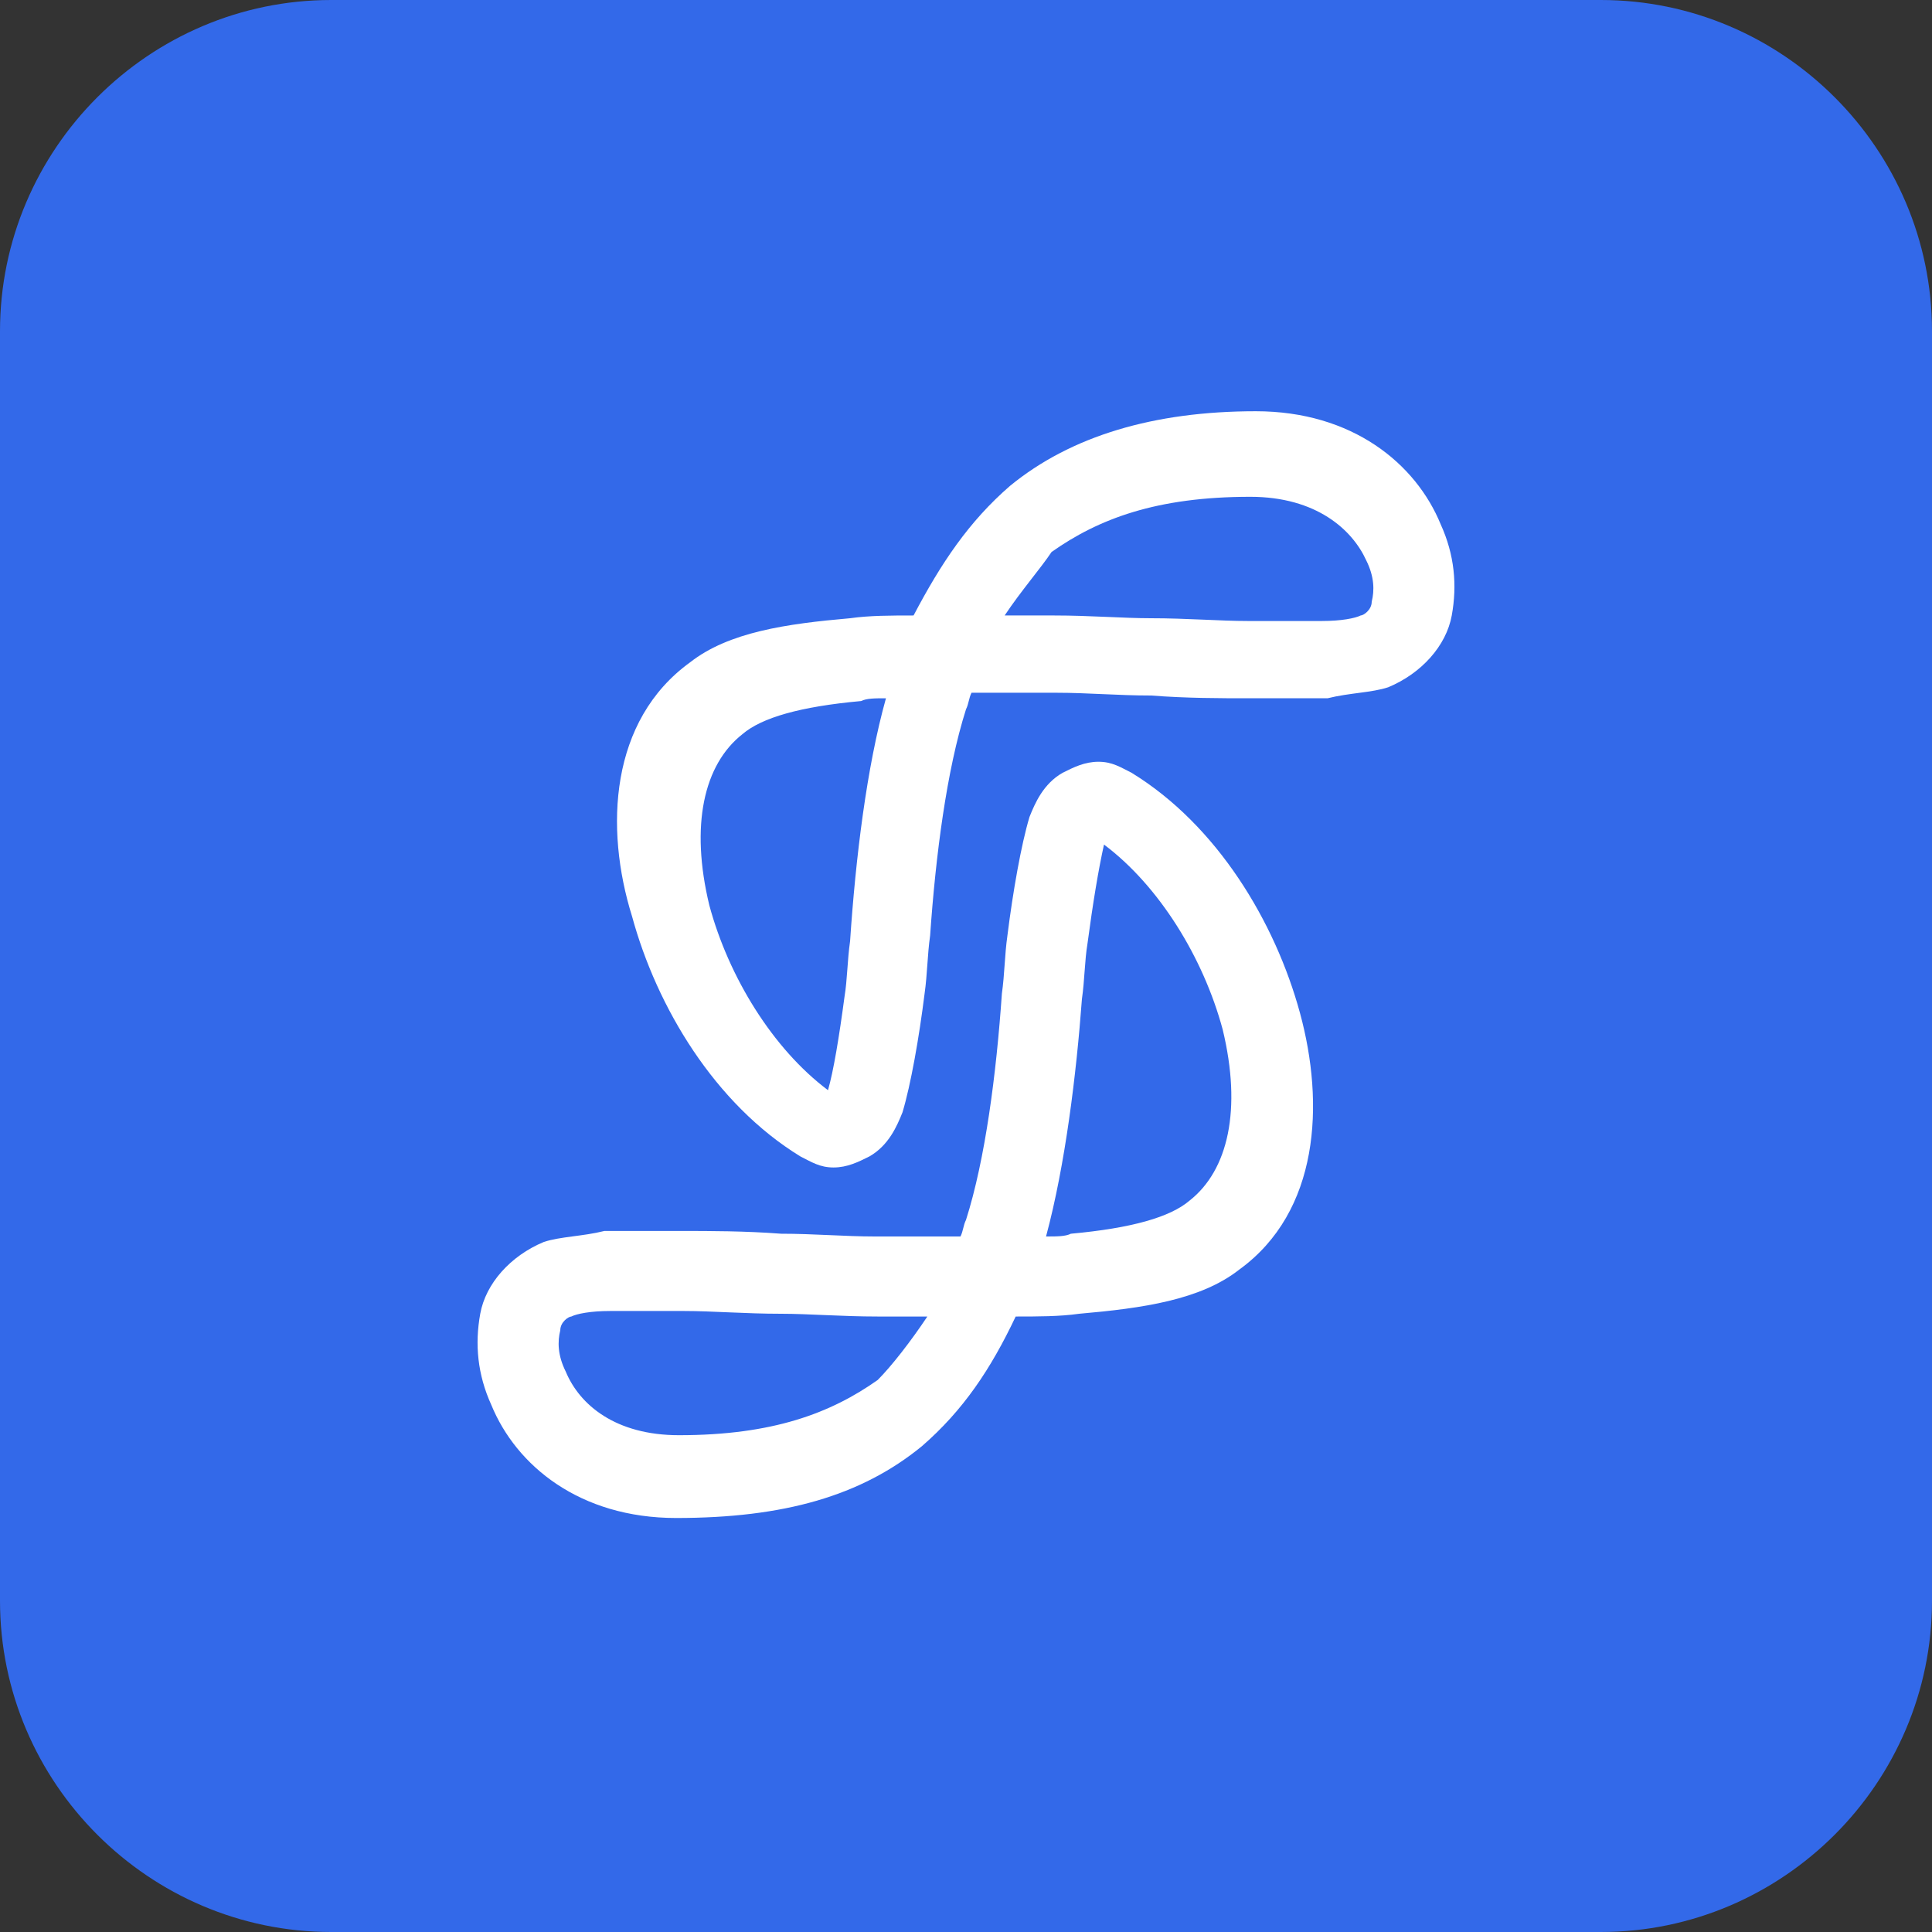 <?xml version="1.0" encoding="utf-8"?>
<!-- Generator: Adobe Illustrator 26.3.1, SVG Export Plug-In . SVG Version: 6.00 Build 0)  -->
<svg version="1.1" id="Layer_1" xmlns="http://www.w3.org/2000/svg" xmlns:xlink="http://www.w3.org/1999/xlink" x="0px" y="0px"
	 viewBox="0 0 70 70" style="enable-background:new 0 0 70 70;" xml:space="preserve">
<rect x="0" y="0" width="70" height="70" fill="#333333" stroke="none"/>
<style type="text/css">
	.st0{fill-rule:evenodd;clip-rule:evenodd;fill:#3369E9;}
	.st1{fill-rule:evenodd;clip-rule:evenodd;fill:#FFFFFF;}
</style>
<g>
	<path class="st0" d="M12,0h46c6.6,0,12,5.4,12,12v46c0,6.6-5.4,12-12,12H12C5.4,70,0,64.6,0,58V12C0,5.4,5.4,0,12,0z"/>
	<g>
		<path class="st1" d="M36.6,17.6c2.2-1.8,5.2-2.7,8.9-2.7c3.5,0,5.8,1.9,6.7,4.1c0.5,1.1,0.6,2.2,0.4,3.3c-0.2,1.1-1.1,2.1-2.3,2.6
			c-0.6,0.2-1.4,0.2-2.2,0.4c-0.8,0-1.8,0-2.8,0c-1.1,0-2.3,0-3.6-0.1c-1.2,0-2.3-0.1-3.4-0.1c-1.1,0-2.1,0-3.1,0
			c-0.1,0.2-0.1,0.4-0.2,0.6c-0.7,2.2-1.1,5.3-1.3,8.2c-0.1,0.7-0.1,1.4-0.2,2.1c-0.2,1.6-0.5,3.3-0.8,4.3c-0.2,0.5-0.5,1.2-1.2,1.6
			c-0.4,0.2-0.8,0.4-1.3,0.4c-0.5,0-0.8-0.2-1.2-0.4c-3.1-1.9-5.2-5.4-6.1-8.7C21.9,30,22.1,26.1,25,24c1.4-1.1,3.5-1.4,5.8-1.6
			c0.7-0.1,1.5-0.1,2.3-0.1C34.1,20.4,35.1,18.9,36.6,17.6z M36.4,22.3c0.6,0,1.2,0,1.8,0c1.3,0,2.5,0.1,3.5,0.1
			c1.3,0,2.5,0.1,3.5,0.1c1.1,0,1.9,0,2.7,0c0.7,0,1.2-0.1,1.4-0.2c0.1,0,0.4-0.2,0.4-0.5c0.1-0.4,0.1-0.9-0.2-1.5
			C49,19.2,47.7,18,45.3,18c-3.4,0-5.5,0.8-7.2,2C37.7,20.6,37,21.4,36.4,22.3z M32.1,25.3c-0.4,0-0.7,0-0.9,0.1
			c-2.2,0.2-3.6,0.6-4.3,1.2c-1.4,1.1-1.9,3.3-1.2,6.2c0.7,2.6,2.3,5.2,4.3,6.7c0.2-0.7,0.4-1.9,0.6-3.4c0.1-0.6,0.1-1.3,0.2-2
			C31,31.1,31.4,27.8,32.1,25.3z M30.5,39.7L30.5,39.7L30.5,39.7z"/>
		<path class="st1" d="M33.4,52.4c-2.2,1.8-5,2.6-8.9,2.6c-3.5,0-5.8-1.9-6.7-4.1c-0.5-1.1-0.6-2.2-0.4-3.3c0.2-1.1,1.1-2.1,2.3-2.6
			c0.6-0.2,1.4-0.2,2.2-0.4c0.8,0,1.8,0,2.8,0s2.3,0,3.6,0.1c1.2,0,2.3,0.1,3.4,0.1c1.1,0,2.1,0,3.1,0c0.1-0.2,0.1-0.4,0.2-0.6
			c0.7-2.2,1.1-5.3,1.3-8.2c0.1-0.7,0.1-1.4,0.2-2.1c0.2-1.6,0.5-3.3,0.8-4.3c0.2-0.5,0.5-1.2,1.2-1.6c0.4-0.2,0.8-0.4,1.3-0.4
			c0.5,0,0.8,0.2,1.2,0.4c3.1,1.9,5.2,5.4,6.1,8.7c0.9,3.3,0.7,7.2-2.2,9.3c-1.4,1.1-3.5,1.4-5.8,1.6c-0.7,0.1-1.5,0.1-2.3,0.1
			C35.9,49.6,34.9,51.1,33.4,52.4z M33.6,47.7c-0.6,0-1.2,0-1.8,0c-1.3,0-2.5-0.1-3.5-0.1c-1.3,0-2.5-0.1-3.5-0.1s-1.9,0-2.7,0
			c-0.7,0-1.2,0.1-1.4,0.2c-0.1,0-0.4,0.2-0.4,0.5c-0.1,0.4-0.1,0.9,0.2,1.5c0.5,1.2,1.8,2.3,4.1,2.3c3.4,0,5.5-0.8,7.2-2
			C32.3,49.5,33,48.6,33.6,47.7z M37.9,44.8c0.4,0,0.7,0,0.9-0.1c2.2-0.2,3.6-0.6,4.3-1.2c1.4-1.1,1.9-3.3,1.2-6.2
			c-0.7-2.6-2.3-5.2-4.3-6.7c-0.2,0.9-0.4,2.1-0.6,3.6c-0.1,0.6-0.1,1.3-0.2,2C39,38.9,38.6,42.2,37.9,44.8z M39.5,30.3L39.5,30.3
			L39.5,30.3z"/>
	</g>
</g>
</svg>
